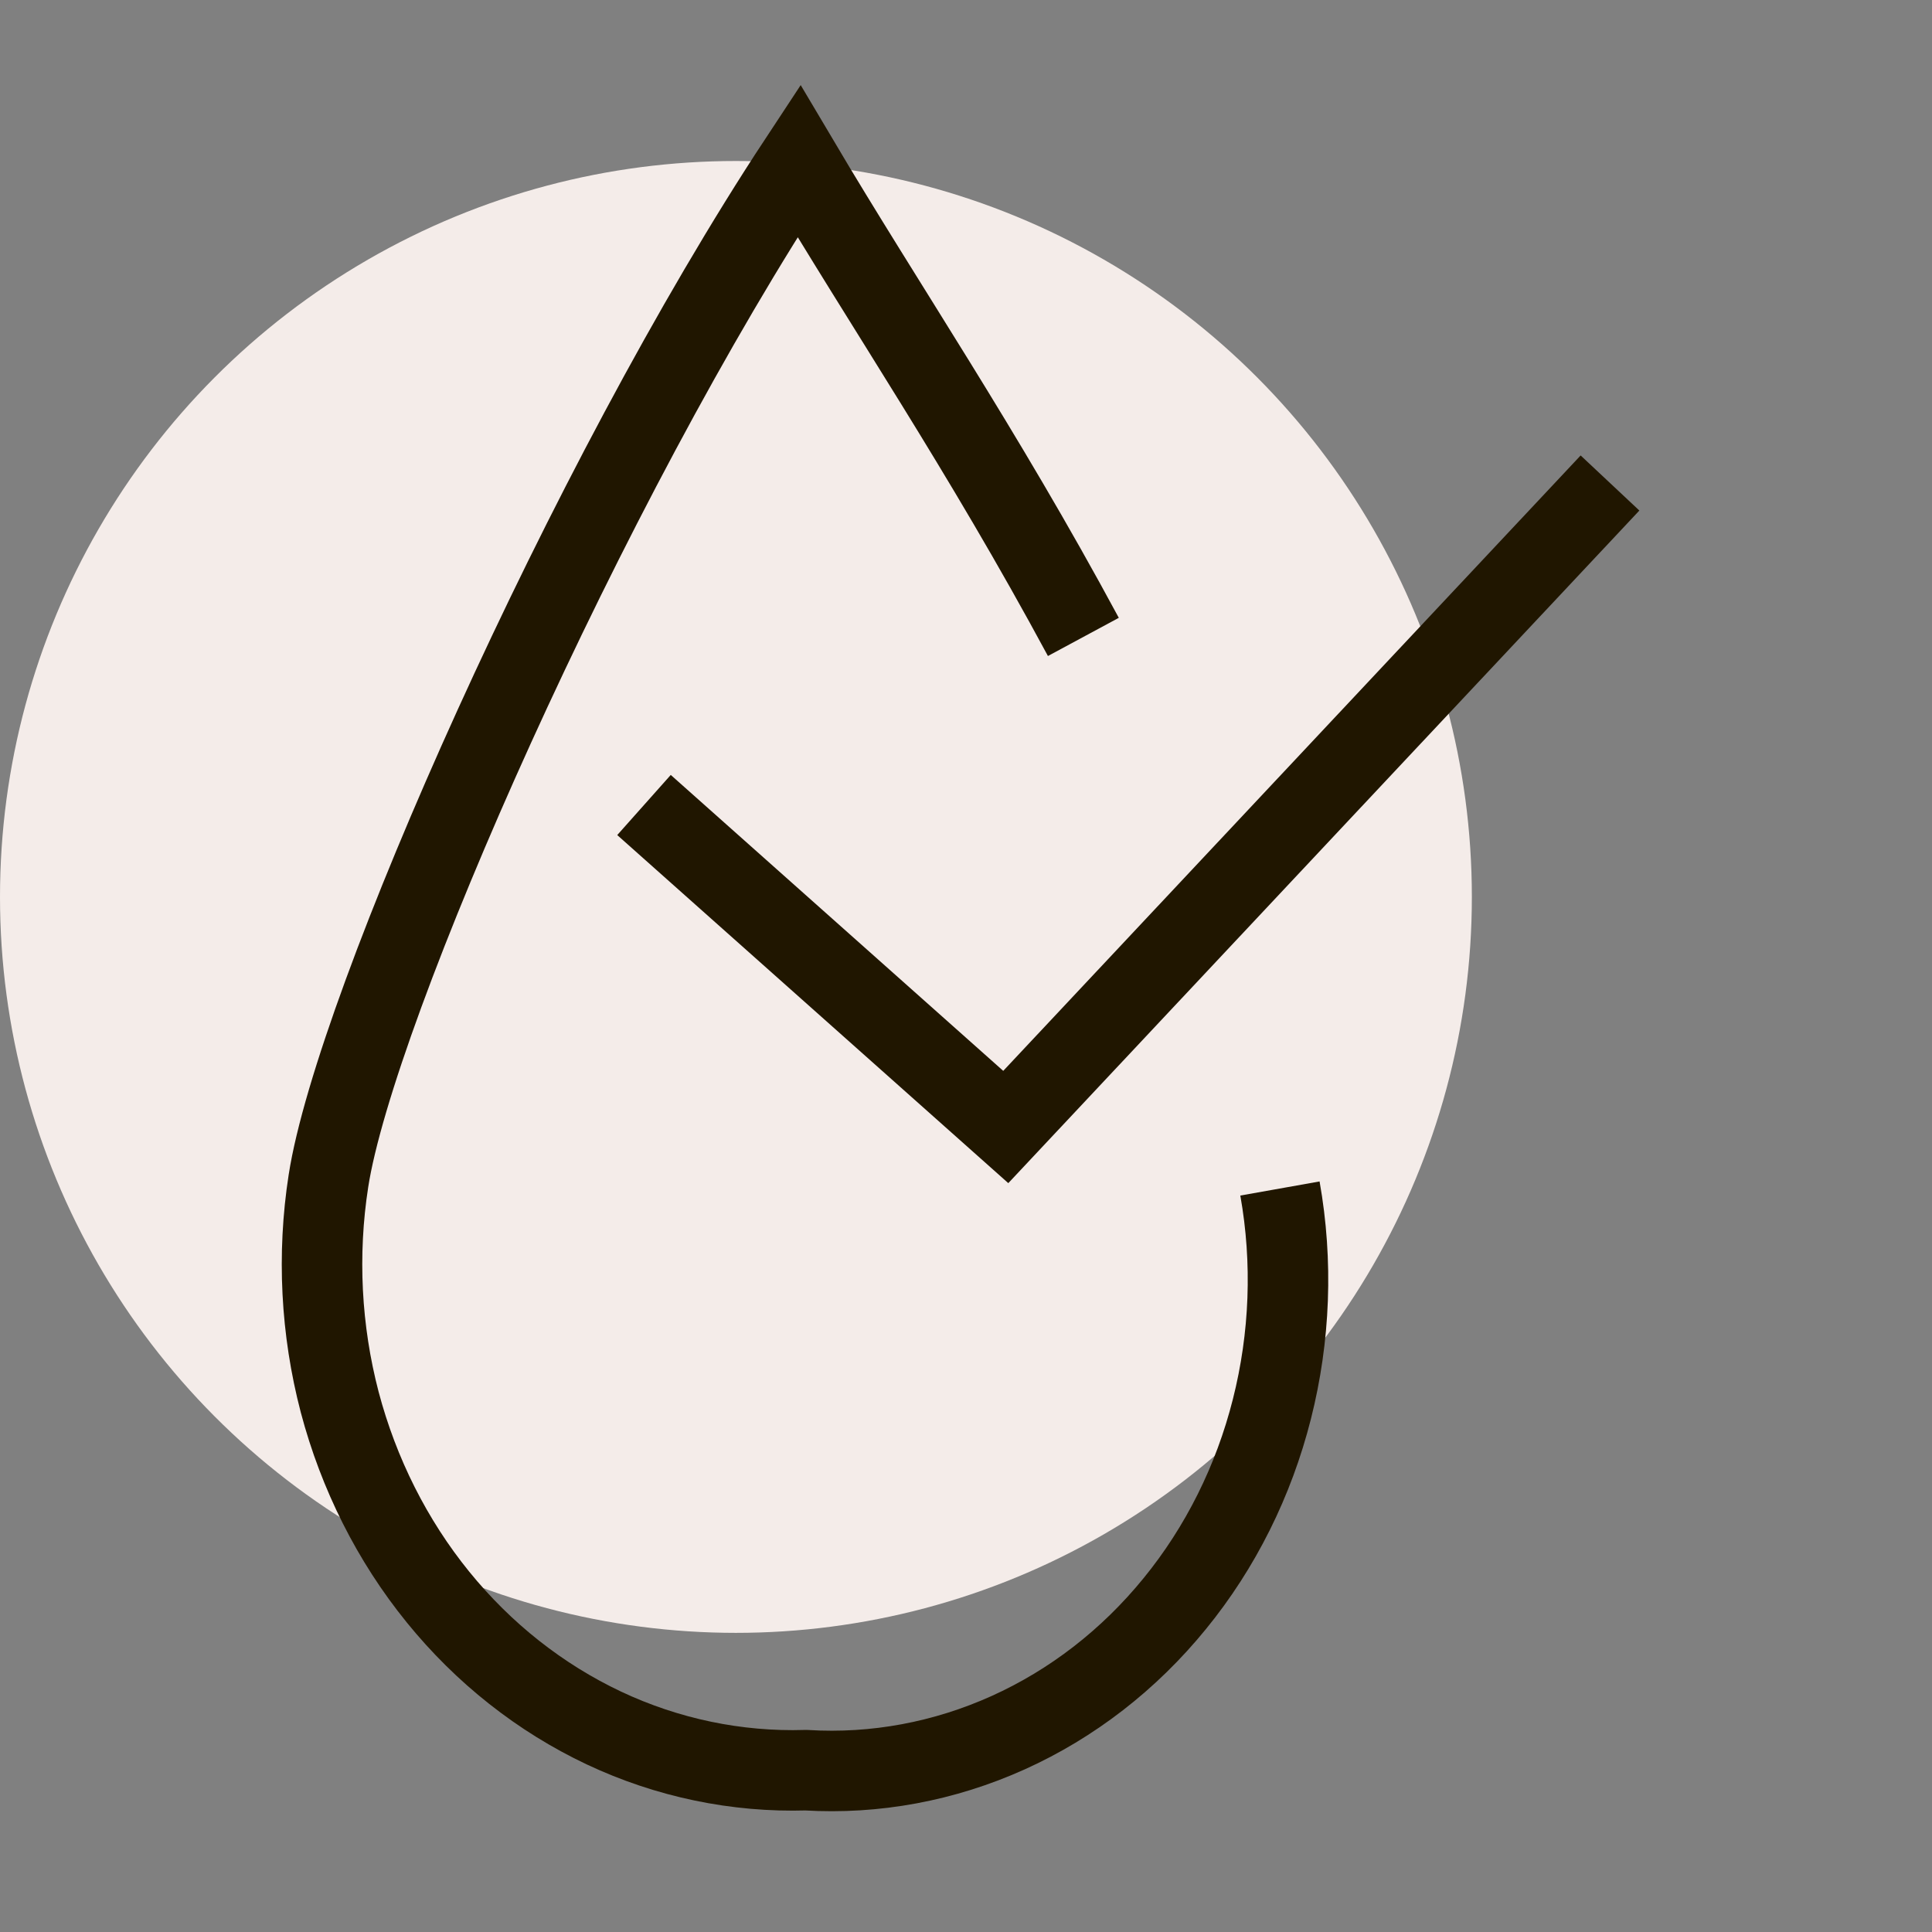 <svg width="12" height="12" viewBox="0 0 12 12" fill="none" xmlns="http://www.w3.org/2000/svg">
<rect x="0" y="0" width="12" height="12" fill="#808080" stroke="none"/>
<circle cx="4.571" cy="5.571" r="4.571" fill="#F4ECE9"/>
<path d="M7.95 7.382C8.031 7.837 8.013 8.306 7.9 8.752C7.787 9.199 7.581 9.612 7.297 9.96C7.013 10.309 6.659 10.583 6.262 10.762C5.865 10.941 5.436 11.021 5.006 10.995C4.575 11.008 4.146 10.919 3.751 10.733C3.355 10.546 3.003 10.268 2.72 9.919C2.436 9.569 2.228 9.155 2.11 8.709C1.993 8.262 1.969 7.793 2.04 7.335C2.207 6.256 3.647 2.995 4.962 1C5.5 1.908 6.097 2.783 6.729 3.956" stroke="#201600" stroke-width="0.5"/>
<path d="M4 5L6.247 7L10 3" stroke="#201600" stroke-width="0.5"/>
</svg>
